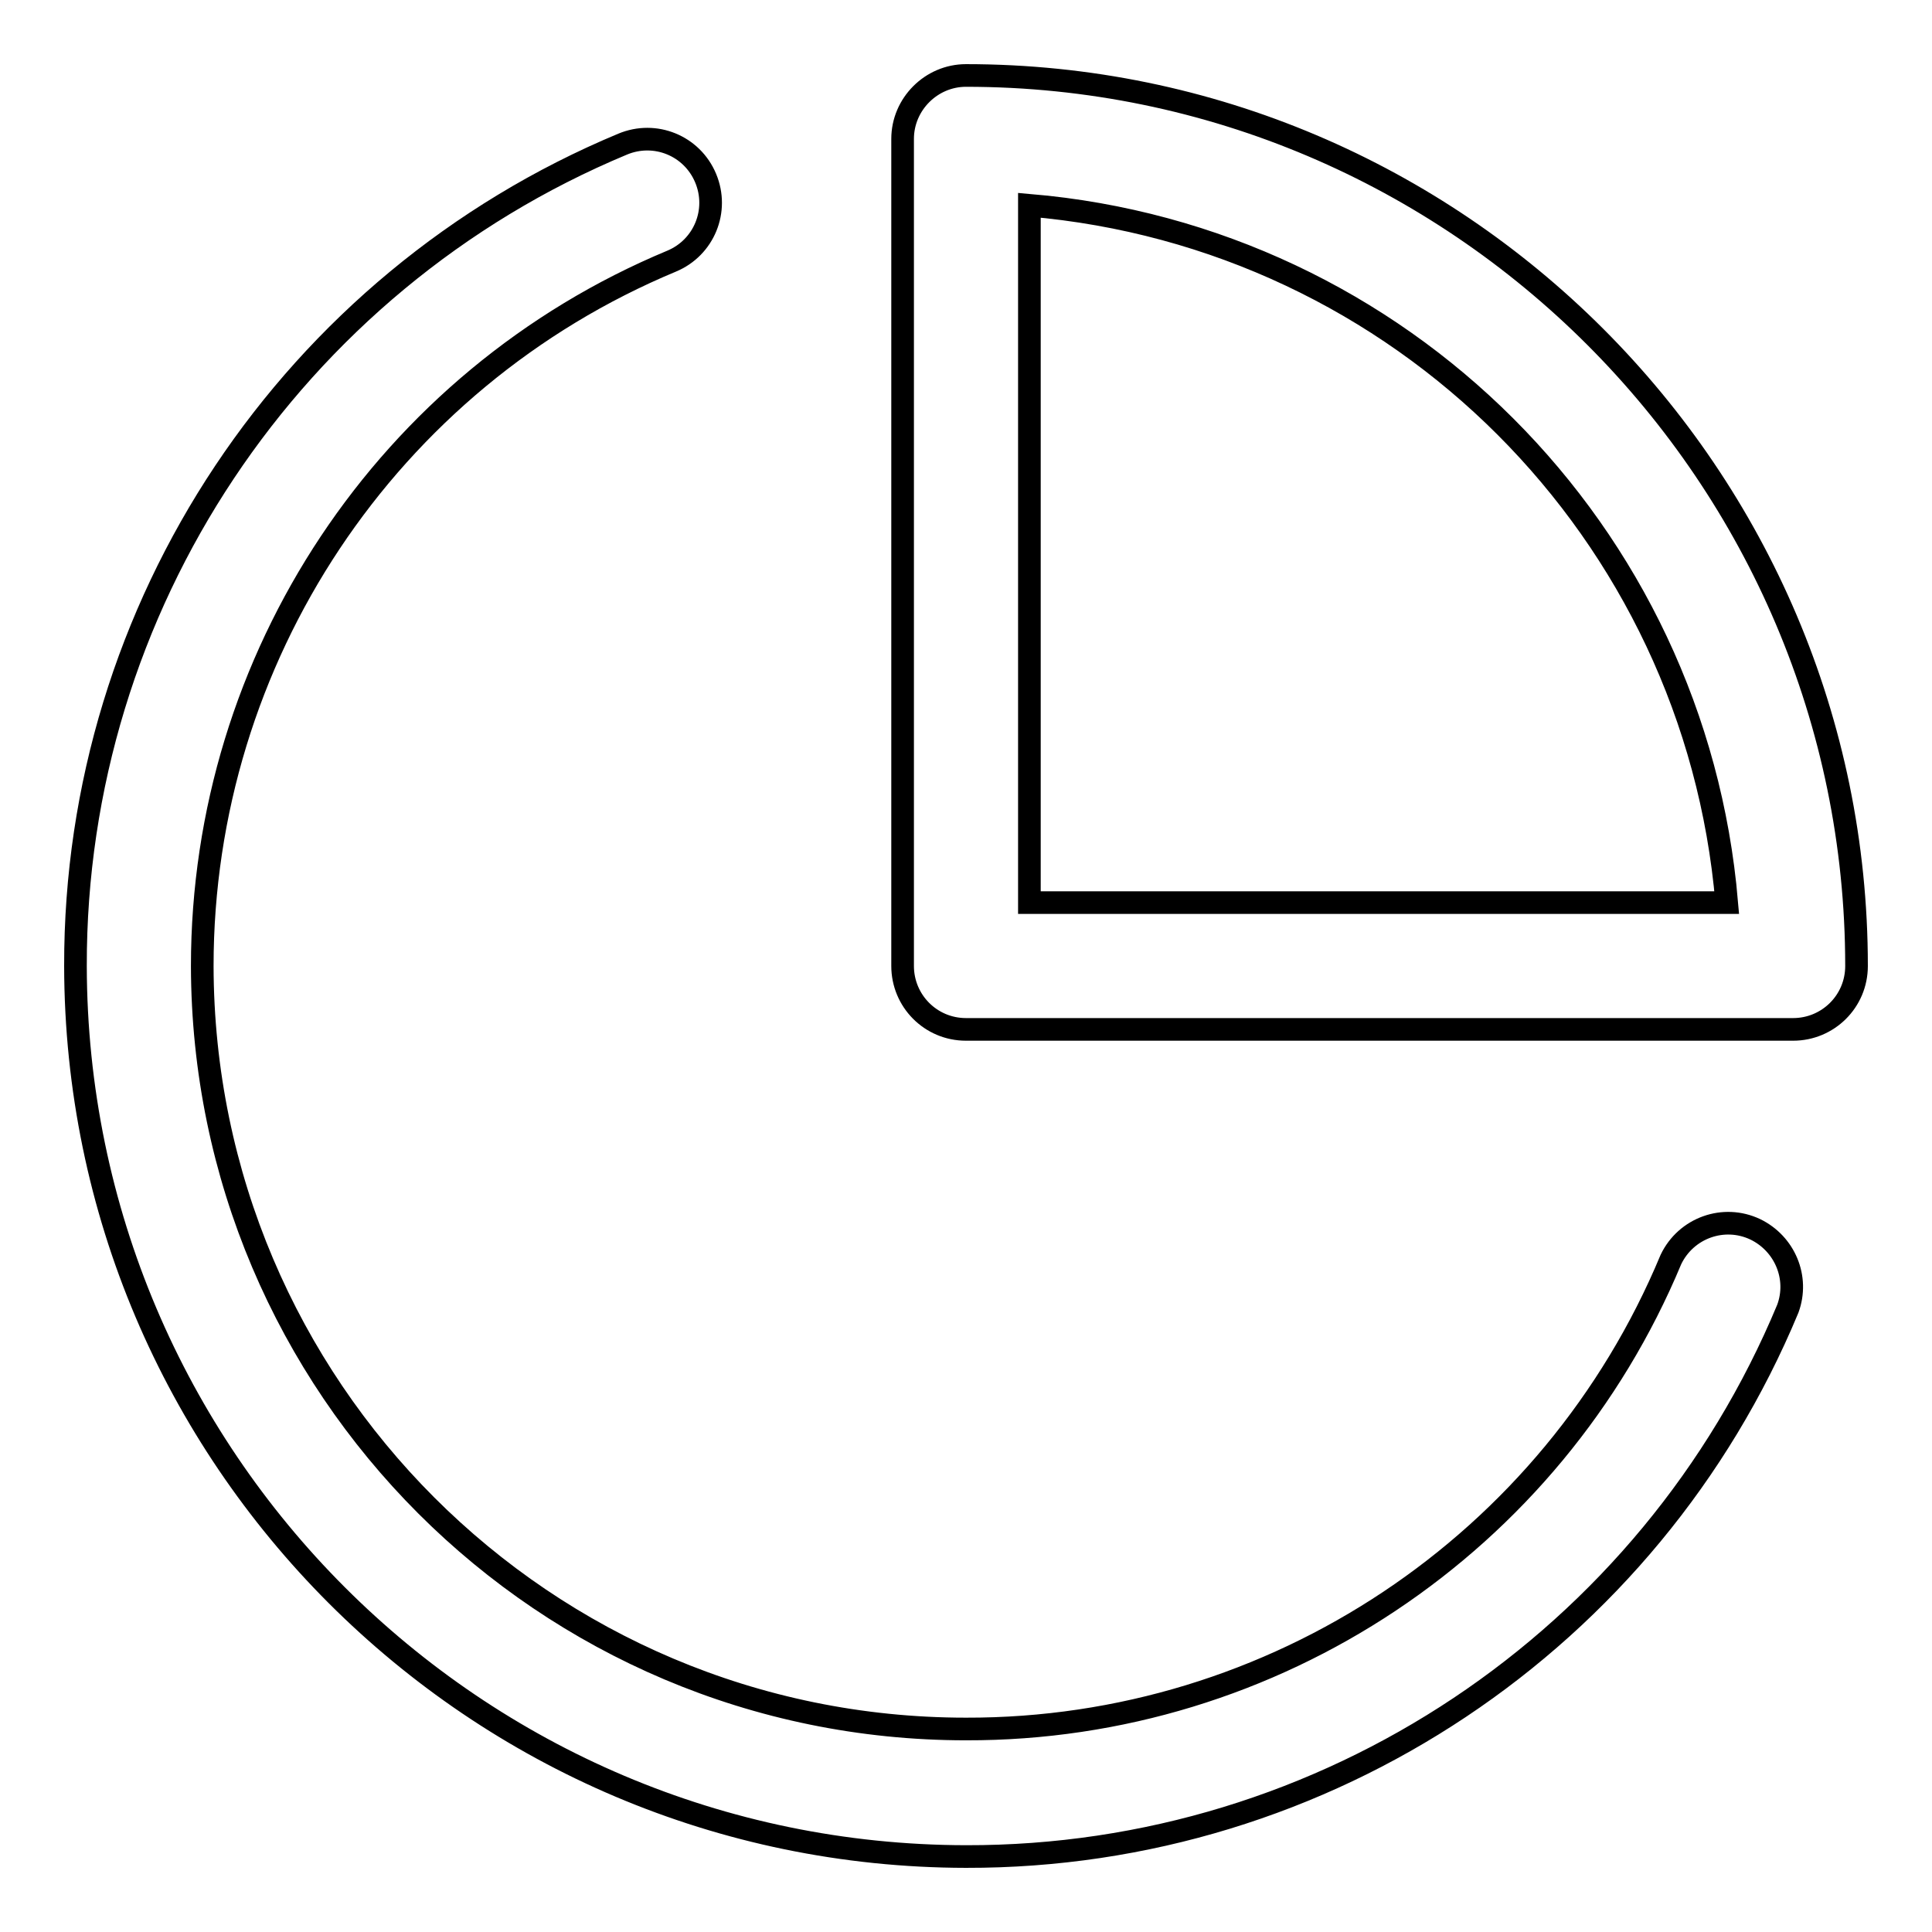 <?xml version="1.0" encoding="utf-8"?>
<!-- Svg Vector Icons : http://www.onlinewebfonts.com/icon -->
<!DOCTYPE svg PUBLIC "-//W3C//DTD SVG 1.1//EN" "http://www.w3.org/Graphics/SVG/1.1/DTD/svg11.dtd">
<svg version="1.1" xmlns="http://www.w3.org/2000/svg" xmlns:xlink="http://www.w3.org/1999/xlink" x="0px" y="0px" viewBox="0 0 256 256" enable-background="new 0 0 256 256" xml:space="preserve">
<g> <path stroke-width="3" fill-opacity="0" stroke="#000000"  d="M128,246c-65.1-0.1-117.9-52.9-118-118C9.9,80.4,38.6,37.4,82.5,19.1c4.3-1.8,9.2,0.2,11,4.5 c1.8,4.3-0.2,9.2-4.5,11l0,0C51.3,50.3,26.8,87.2,26.8,128c0.1,55.8,45.3,101.1,101.2,101.1c40.8,0.1,77.7-24.5,93.4-62.2 c2-4.2,7-6,11.2-4c3.9,1.9,5.8,6.4,4.3,10.5C218.6,217.4,175.6,246.1,128,246z M237.6,136.4H128c-4.7,0-8.4-3.8-8.4-8.4V18.4 c0-4.6,3.8-8.4,8.4-8.4c65,0,118,53,118,118C246,132.7,242.2,136.4,237.6,136.4L237.6,136.4z M136.4,119.6h92.4 c-4.2-49.2-43.2-88.2-92.4-92.4V119.6z"/></g>
</svg>